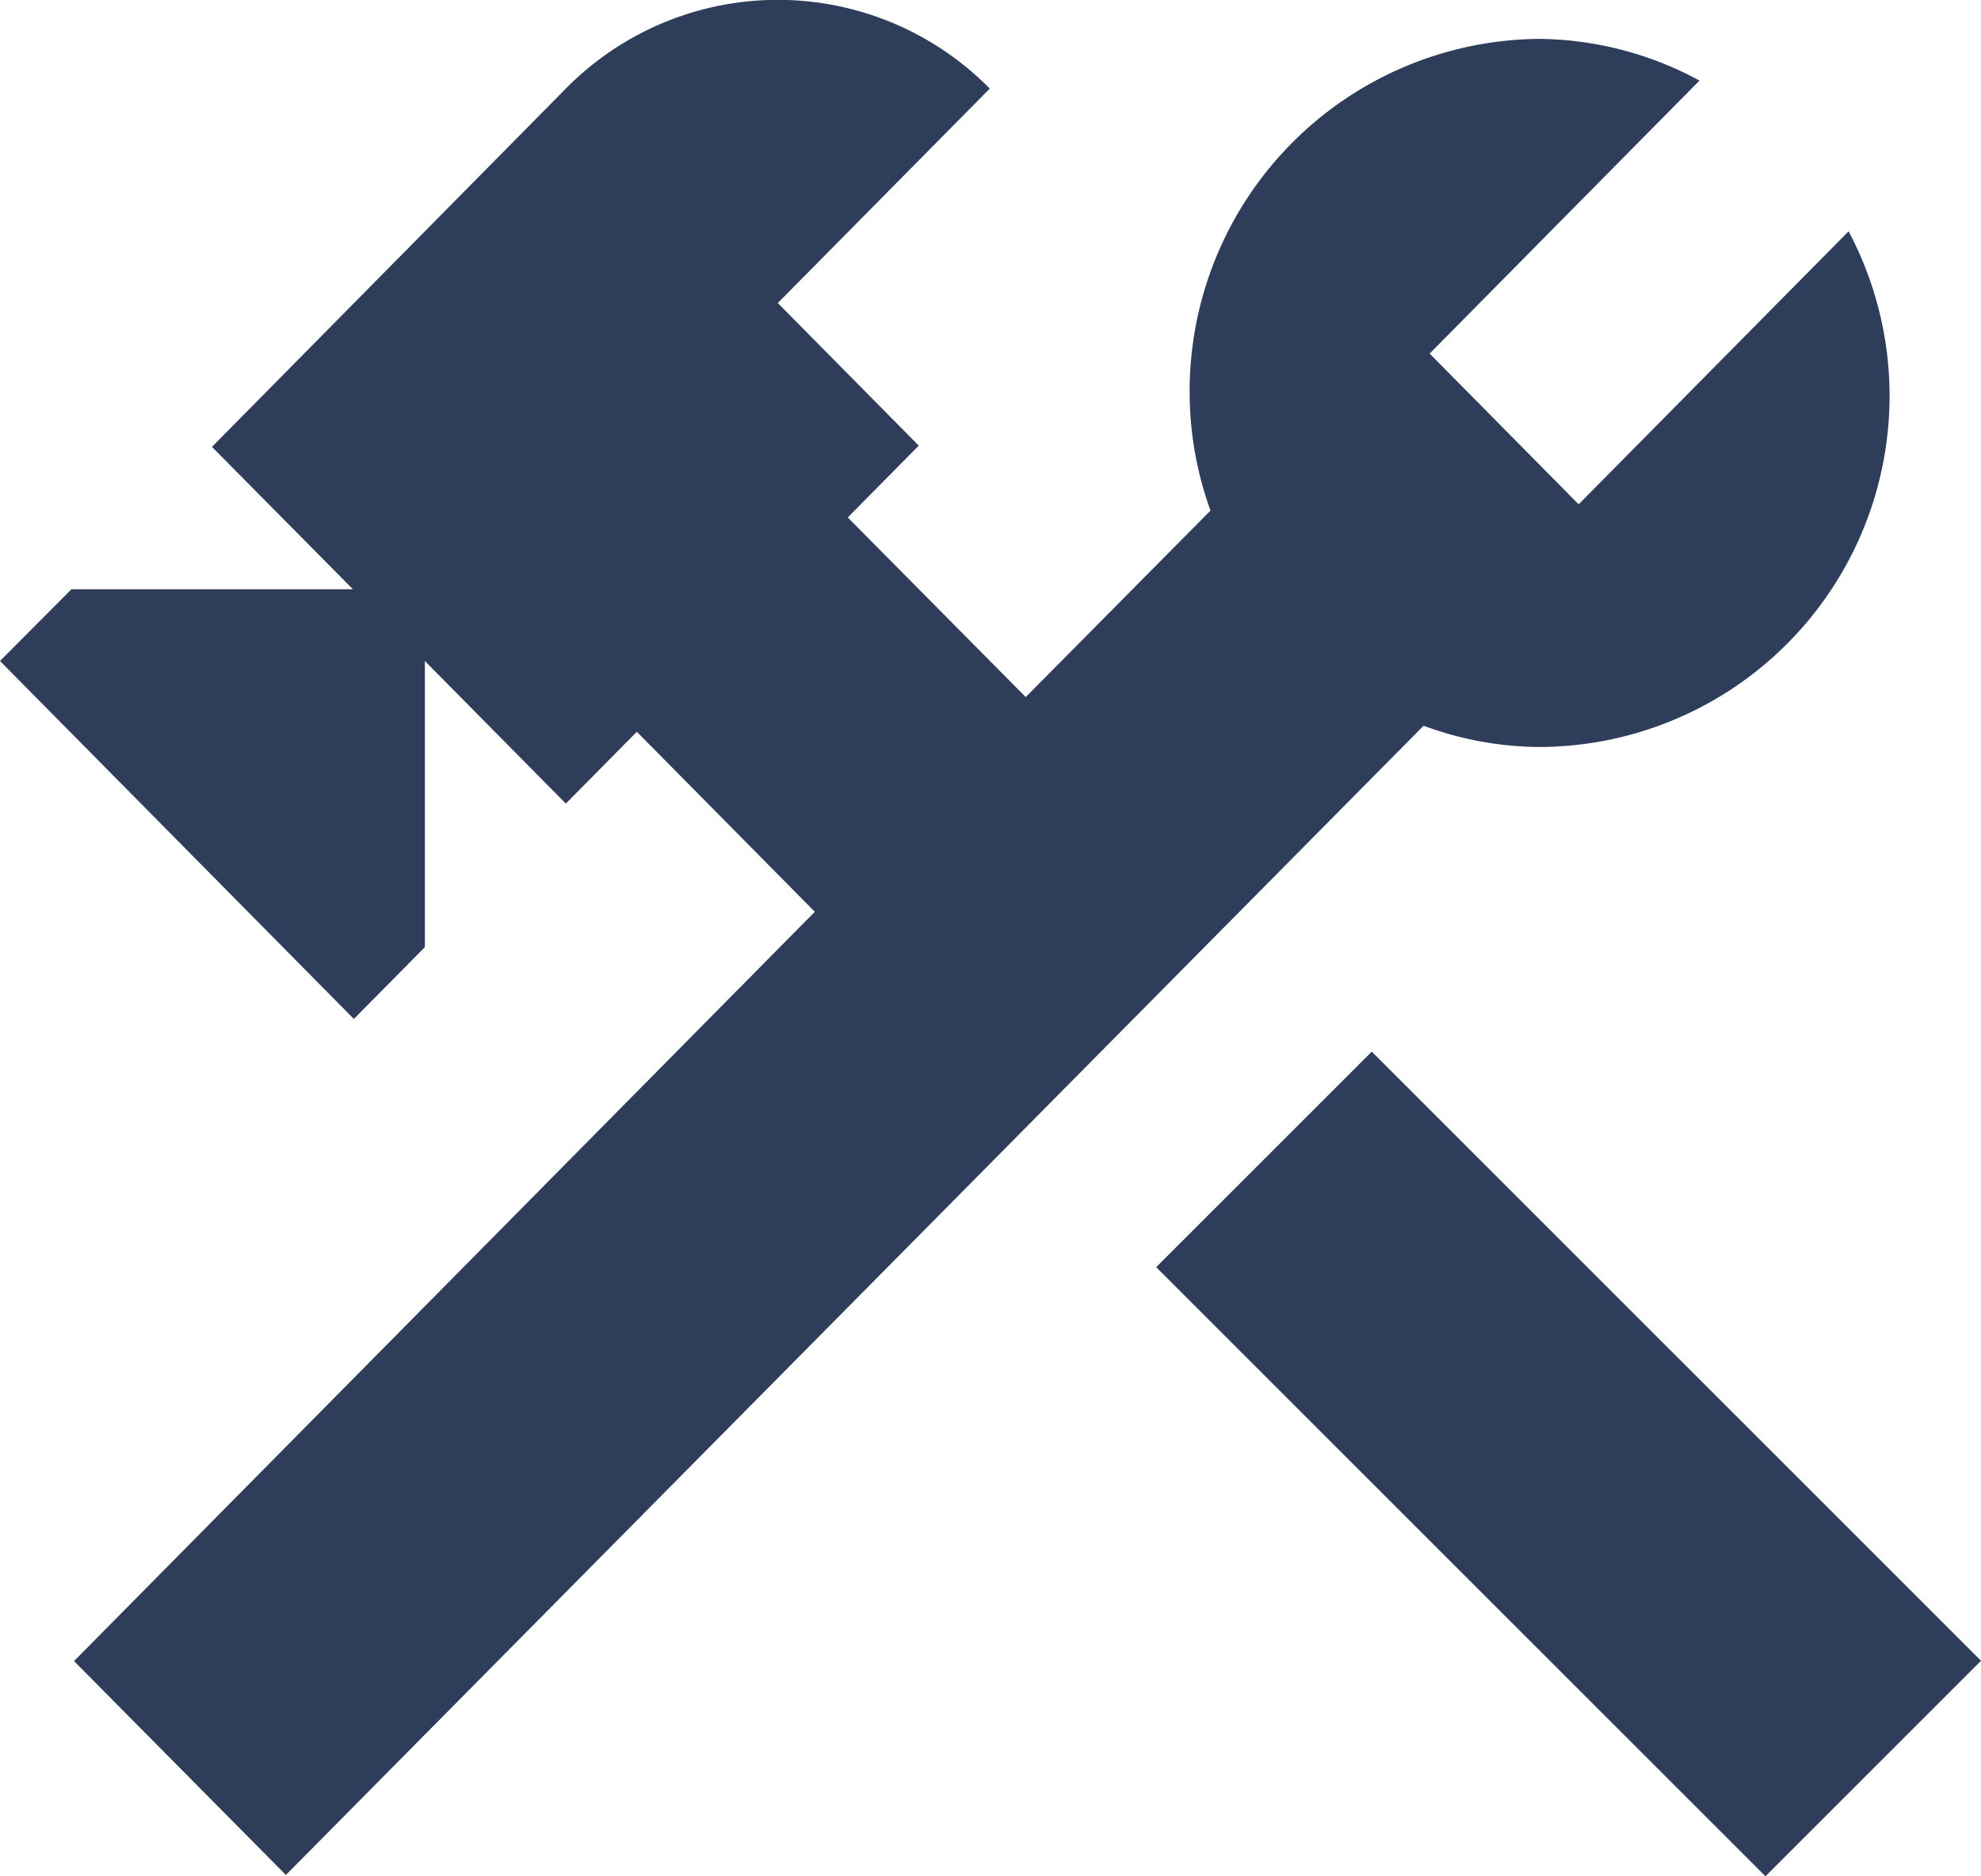 <svg xmlns="http://www.w3.org/2000/svg" width="19" height="18" viewBox="0 0 19 18"><rect width="2.924" height="8.264" transform="translate(11.089 12.156) rotate(-45)" fill="#2e3e5a"/><path d="M16.867,9.779A3.368,3.368,0,0,0,19.83,4.832L17.241,7.451,15.812,6.005,18.4,3.386a3.283,3.283,0,0,0-1.534-.4,3.38,3.38,0,0,0-3.356,3.4,3.342,3.342,0,0,0,.2,1.125L11.938,9.3,10.231,7.577l.681-.689L9.56,5.52l2.033-2.057a2.853,2.853,0,0,0-4.066,0L4.133,6.9,5.485,8.266h-2.7L2.1,8.954l3.394,3.434.681-.689V8.954l1.352,1.368.681-.689L9.915,11.36,2.81,18.548,4.842,20.6,15.754,9.575A3.237,3.237,0,0,0,16.867,9.779Z" transform="translate(-2.1 -2.613)" fill="#2e3e5a"/></svg>